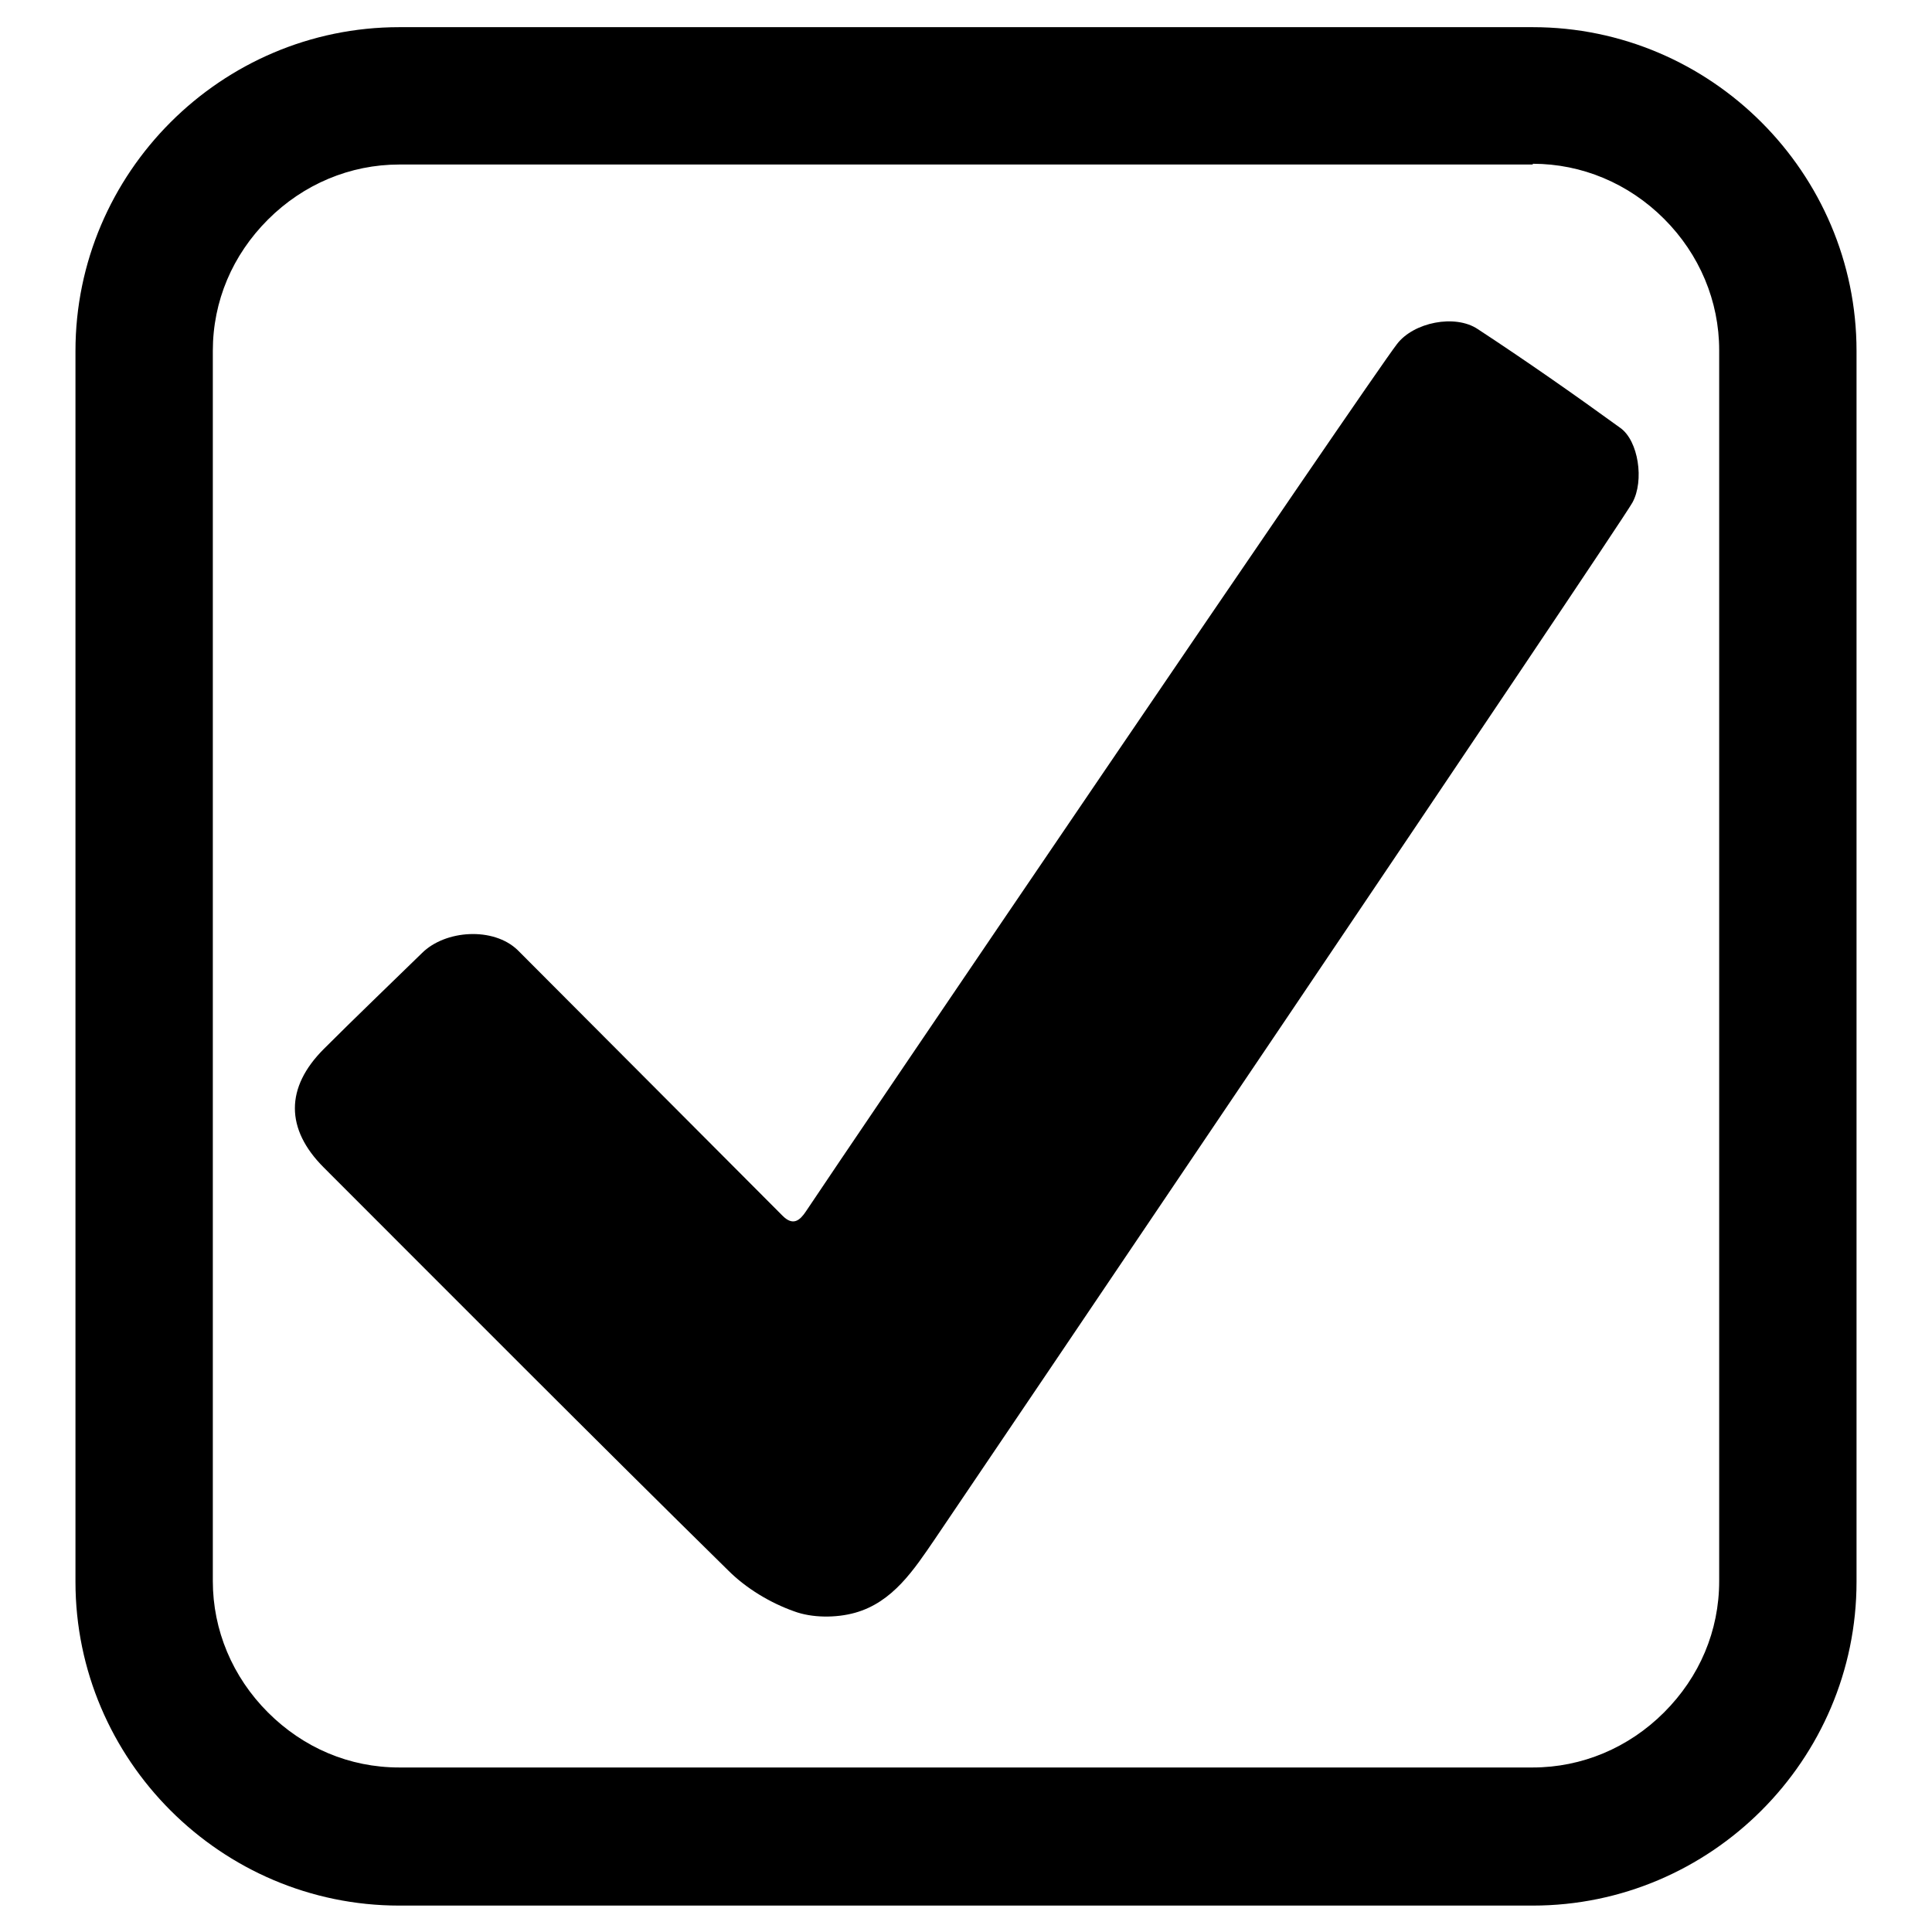 <?xml version="1.0" encoding="utf-8"?>
<!-- Svg Vector Icons : http://www.onlinewebfonts.com/icon -->
<!DOCTYPE svg PUBLIC "-//W3C//DTD SVG 1.1//EN" "http://www.w3.org/Graphics/SVG/1.1/DTD/svg11.dtd">
<svg version="1.1" xmlns="http://www.w3.org/2000/svg" xmlns:xlink="http://www.w3.org/1999/xlink" x="0px" y="0px" viewBox="0 0 256 256" enable-background="new 0 0 256 256" xml:space="preserve">
<g><g><path fill="#000000" d="M203.1,21.7c6.5,0,12.7,2.6,17.4,7.3c4.7,4.7,7.3,10.9,7.3,17.4v163.1c0,6.6-2.6,12.7-7.3,17.4c-4.7,4.7-10.9,7.3-17.4,7.3H52.9c-6.6,0-12.7-2.6-17.4-7.3c-4.7-4.7-7.3-10.9-7.3-17.4V46.5c0-6.6,2.6-12.7,7.3-17.4c4.7-4.7,10.9-7.3,17.4-7.3H203.1 M203.1,3.6H52.9C29.3,3.6,10,22.9,10,46.5v163.1c0,23.6,19.3,42.9,42.9,42.9h150.2c23.6,0,42.9-19.3,42.9-42.9V46.5C246,22.9,226.7,3.6,203.1,3.6L203.1,3.6z"/><path fill="#000000" d="M42.9,139c4.1-4.1,8.9-8.7,13-12.7c3.1-3.1,9.5-3.5,12.7-0.4c7.2,7.2,30.6,30.7,35.1,35.2c1.4,1.4,2.3,0.6,3.1-0.6c4.7-7.1,74.8-110.4,78.3-114.9c2.2-2.9,7.7-4,10.7-2c6.4,4.2,12.7,8.6,18.9,13.1c2.4,1.7,3.2,7,1.6,9.9c-1.9,3.4-89.6,133.2-92.4,137.3c-2.8,4.1-5.6,8.4-10.6,9.8c-2.5,0.7-5.7,0.7-8.1-0.2c-3.1-1.1-6.3-3-8.7-5.4c-18-17.7-35.8-35.6-53.6-53.4C37.8,149.6,37.8,144.1,42.9,139L42.9,139z"/></g></g>
</svg>